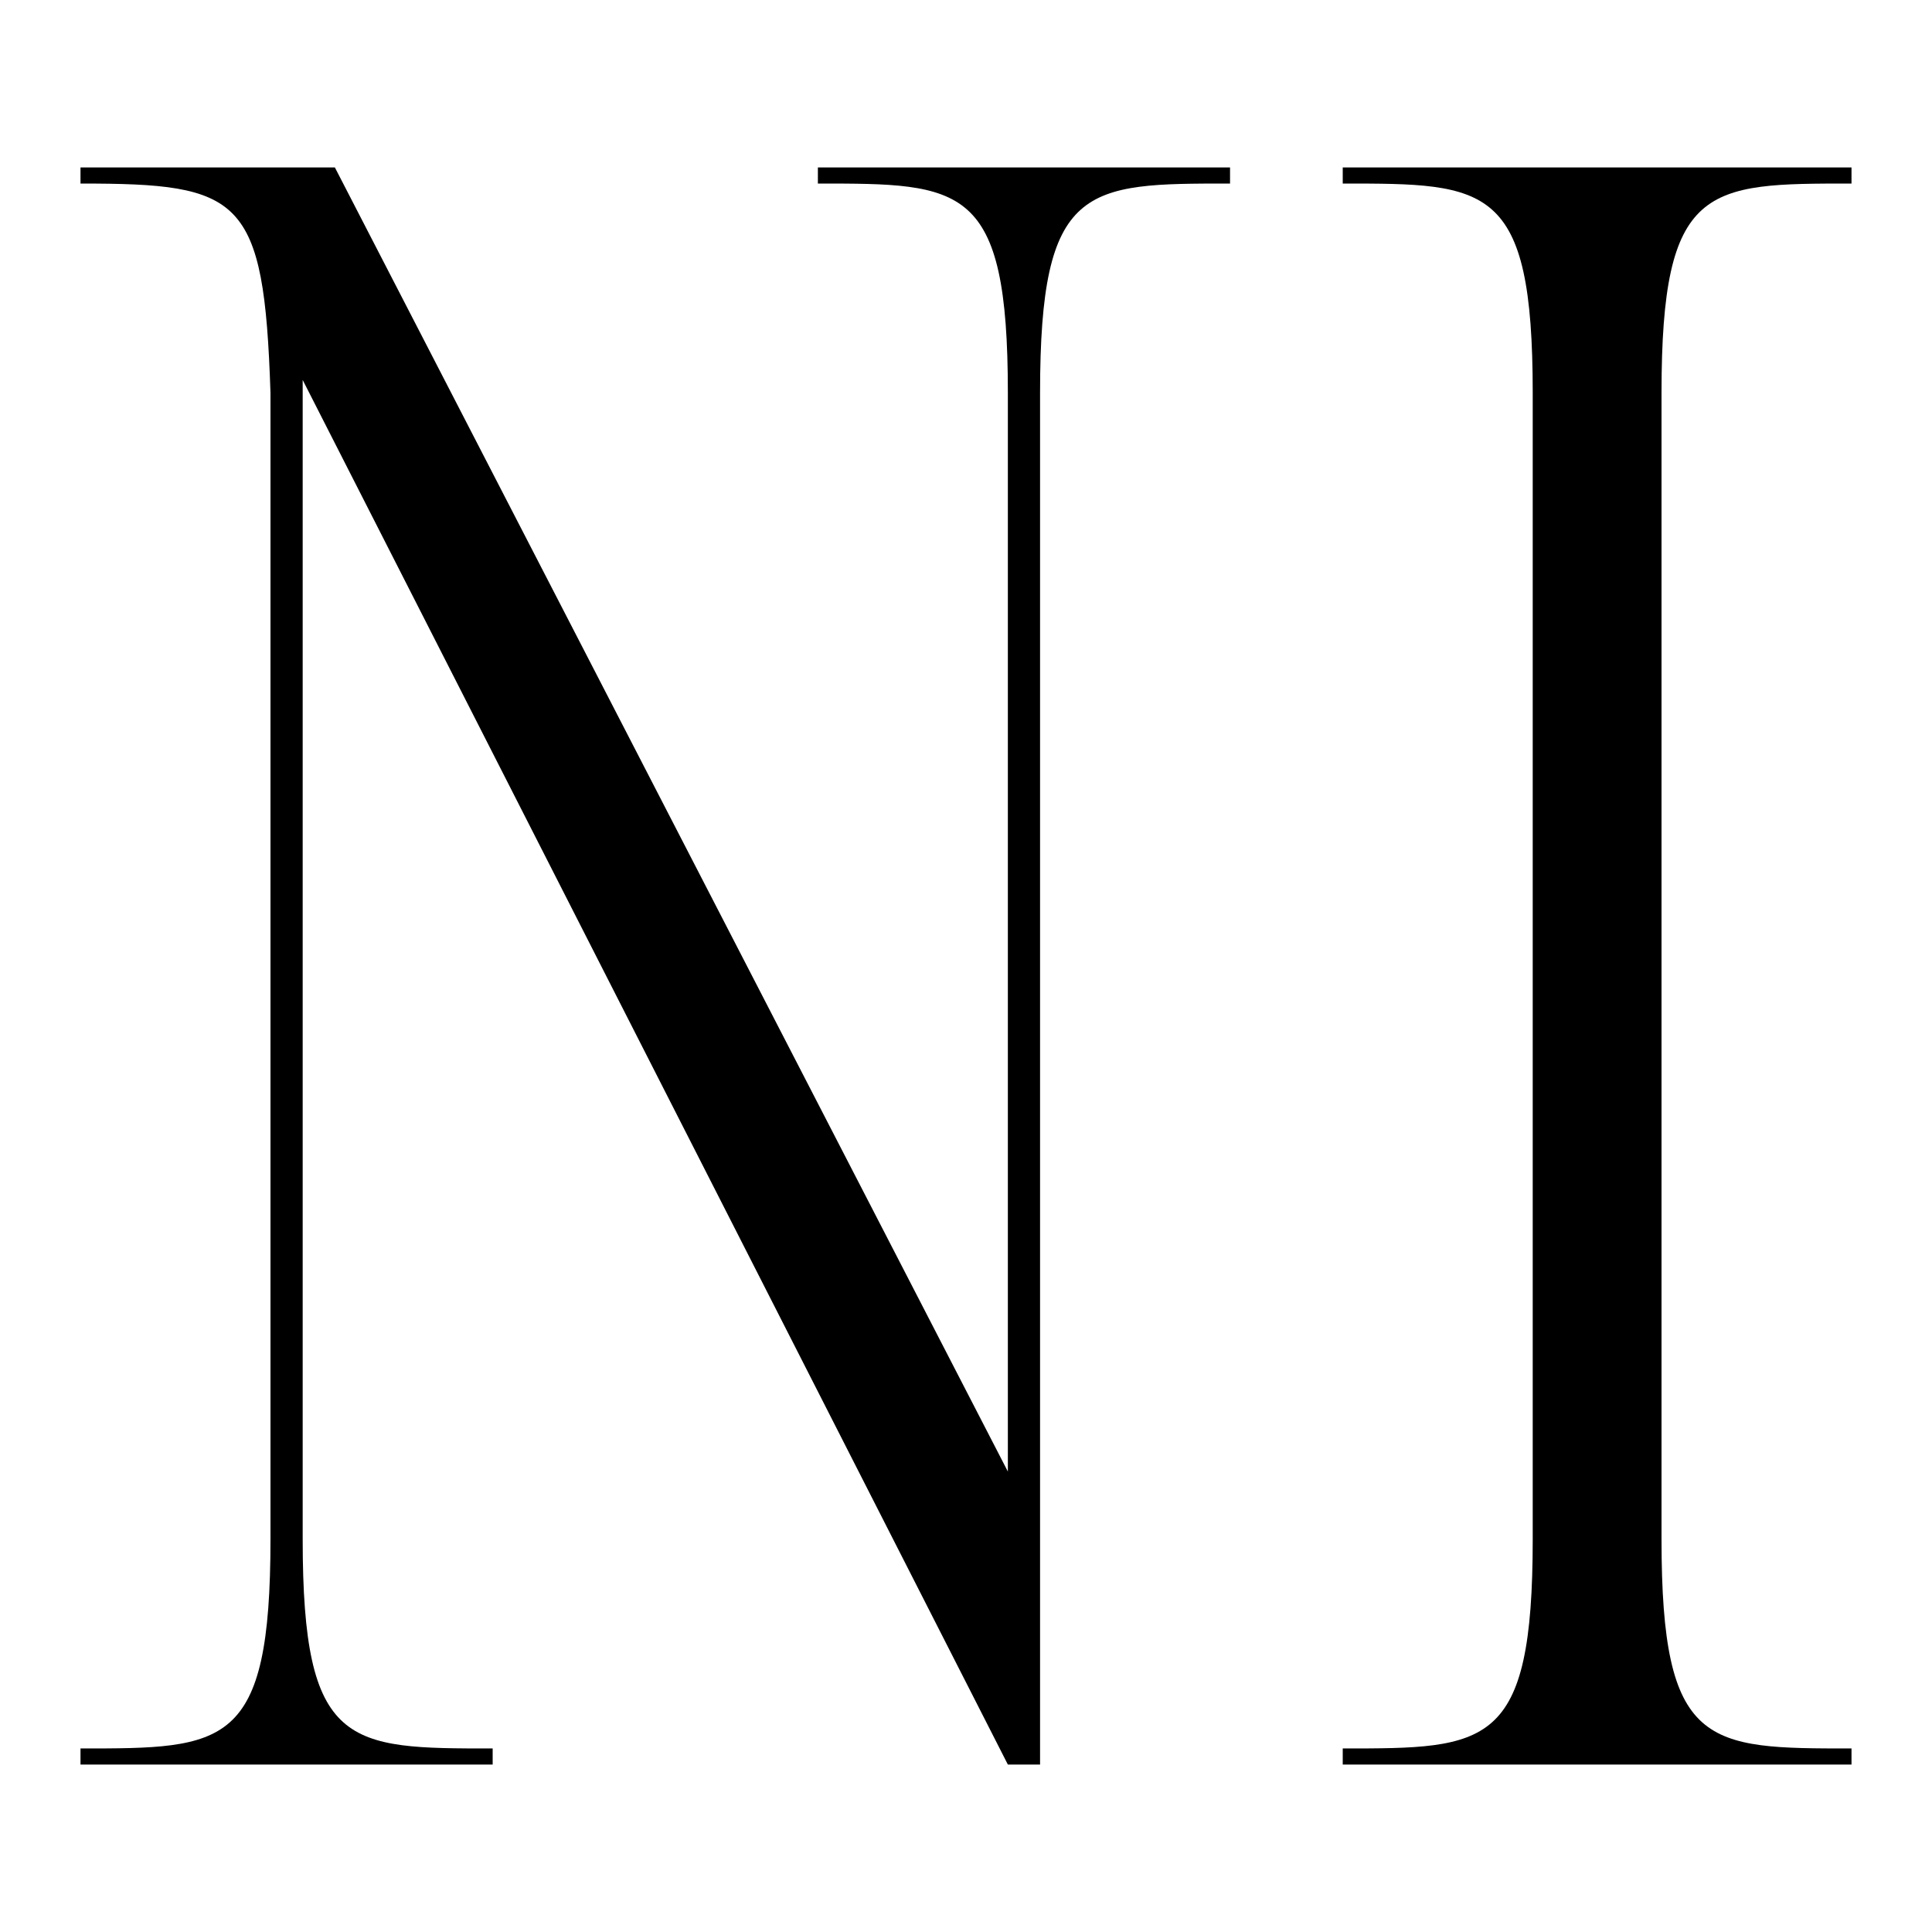 <?xml version="1.0" encoding="UTF-8"?>
<svg id="a" data-name="Layer 1" xmlns="http://www.w3.org/2000/svg" viewBox="0 0 60 60">
  <path d="M38.2,5.2v.5c-4.5,0-5.9,0-5.9,6.5v42.6h-1c0,0,0,0,0,0L9.4,11.8v36c0,6.5,1.4,6.5,5.9,6.5v.5H2.5v-.5c4.5,0,5.9,0,5.9-6.5V12.2c-.2-6.1-.9-6.5-5.9-6.5v-.5h7.9l20.9,40.5V12.2c0-6.5-1.4-6.5-5.9-6.5v-.5h12.8Z"/>
  <path d="M57.5,54.3v.5h-15.8v-.5c4.5,0,5.9,0,5.9-6.5V12.2c0-6.5-1.4-6.5-5.9-6.5v-.5h15.8v.5c-4.5,0-5.9,0-5.9,6.5v35.6c0,6.5,1.4,6.5,5.9,6.5Z"/>
</svg>